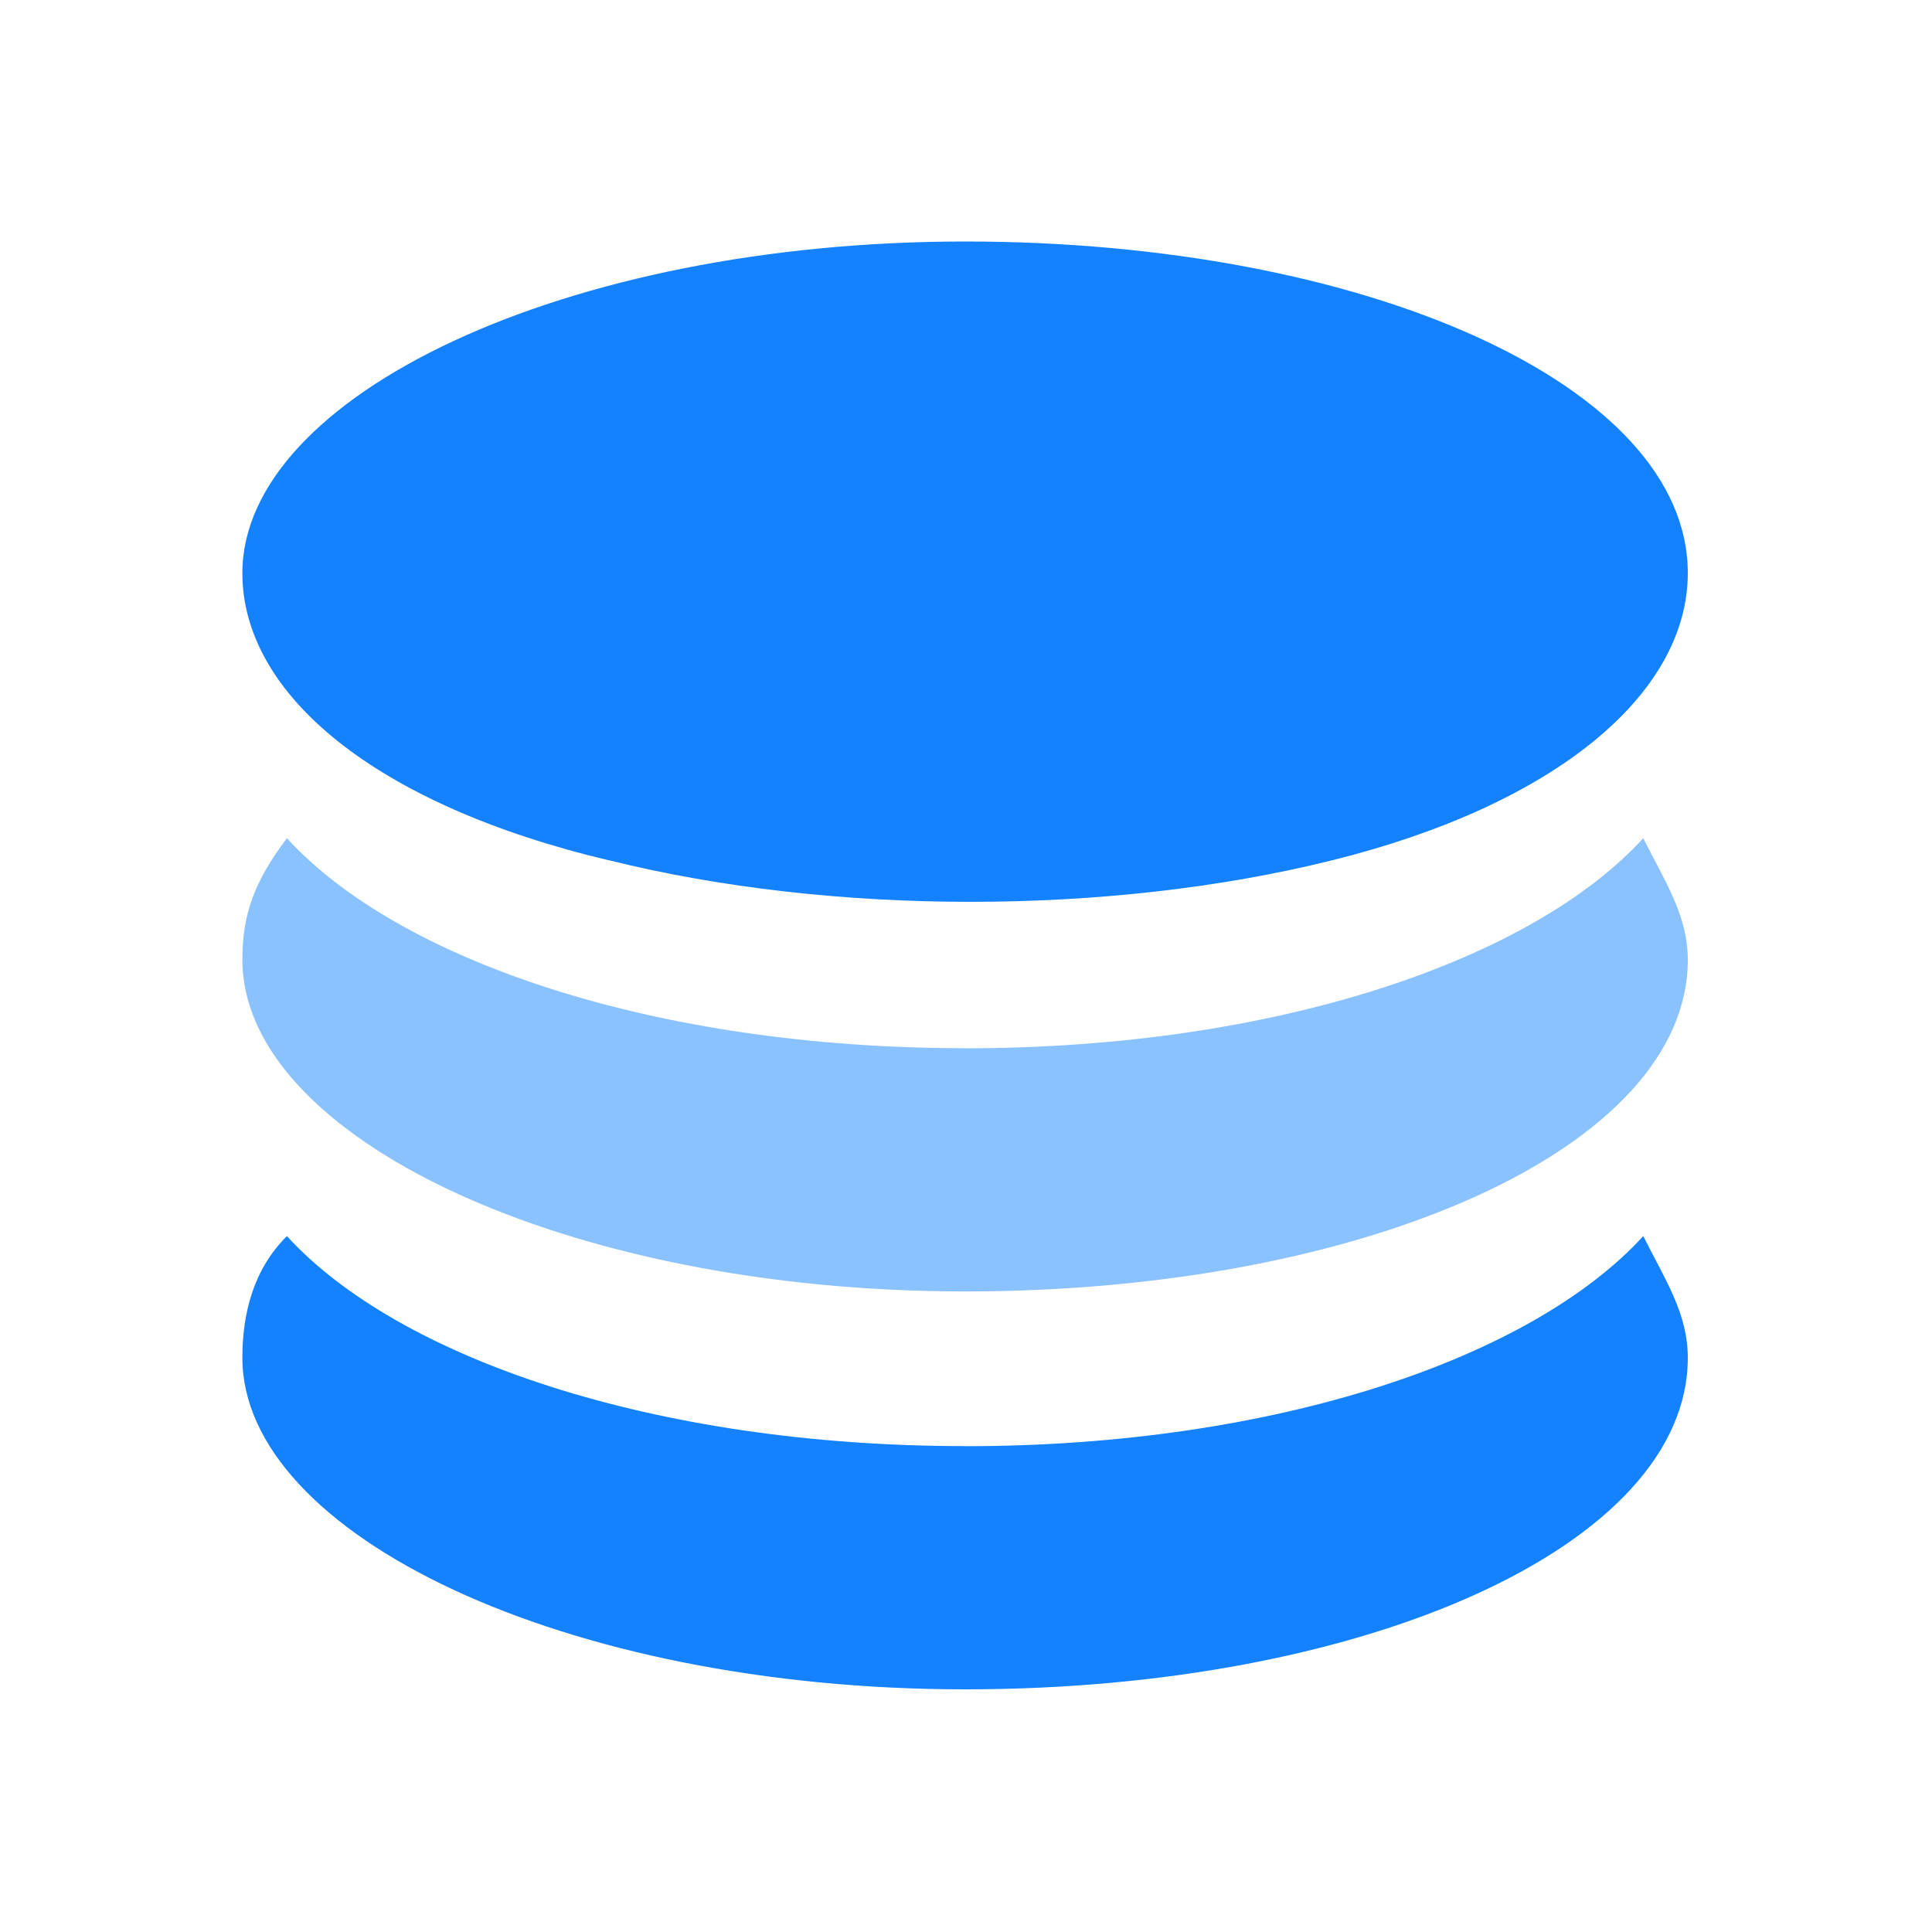 <svg xmlns="http://www.w3.org/2000/svg" xmlns:xlink="http://www.w3.org/1999/xlink" fill="none" version="1.1" width="20" height="20" viewBox="0 0 20 20"><defs><clipPath id="master_svg0_599_1579"><rect x="0" y="0" width="20" height="20" rx="0"/></clipPath></defs><g clip-path="url(#master_svg0_599_1579)"><g><path d="M6.307,8.906C8.609,9.479,11.486,9.479,13.789,8.906C16.091,8.335,17.472,7.19,17.472,5.931C17.472,3.987,14.135,2.5,9.99,2.5C5.847,2.5,2.509,4.101,2.509,5.933C2.509,7.19,3.89,8.335,6.307,8.907L6.307,8.906ZM9.99,14.97C6.767,14.97,4.12,14.055,2.97,12.796C2.624,13.14,2.509,13.596,2.509,14.055C2.509,15.885,5.846,17.488,9.99,17.488C14.134,17.488,17.472,16,17.472,14.055C17.472,13.598,17.241,13.255,17.011,12.796C15.861,14.055,13.214,14.971,9.99,14.971L9.99,14.97Z" fill="#1482FF" fill-opacity="1" style="mix-blend-mode:passthrough"/></g><g><path d="M9.99,10.851C6.767,10.851,4.12,9.936,2.97,8.677C2.624,9.135,2.509,9.479,2.509,9.936C2.509,11.766,5.846,13.369,9.99,13.369C14.134,13.369,17.472,11.881,17.472,9.936C17.472,9.479,17.241,9.136,17.011,8.677C15.861,9.936,13.214,10.852,9.99,10.852L9.99,10.851Z" fill="#8AC1FF" fill-opacity="1" style="mix-blend-mode:passthrough"/></g></g></svg>